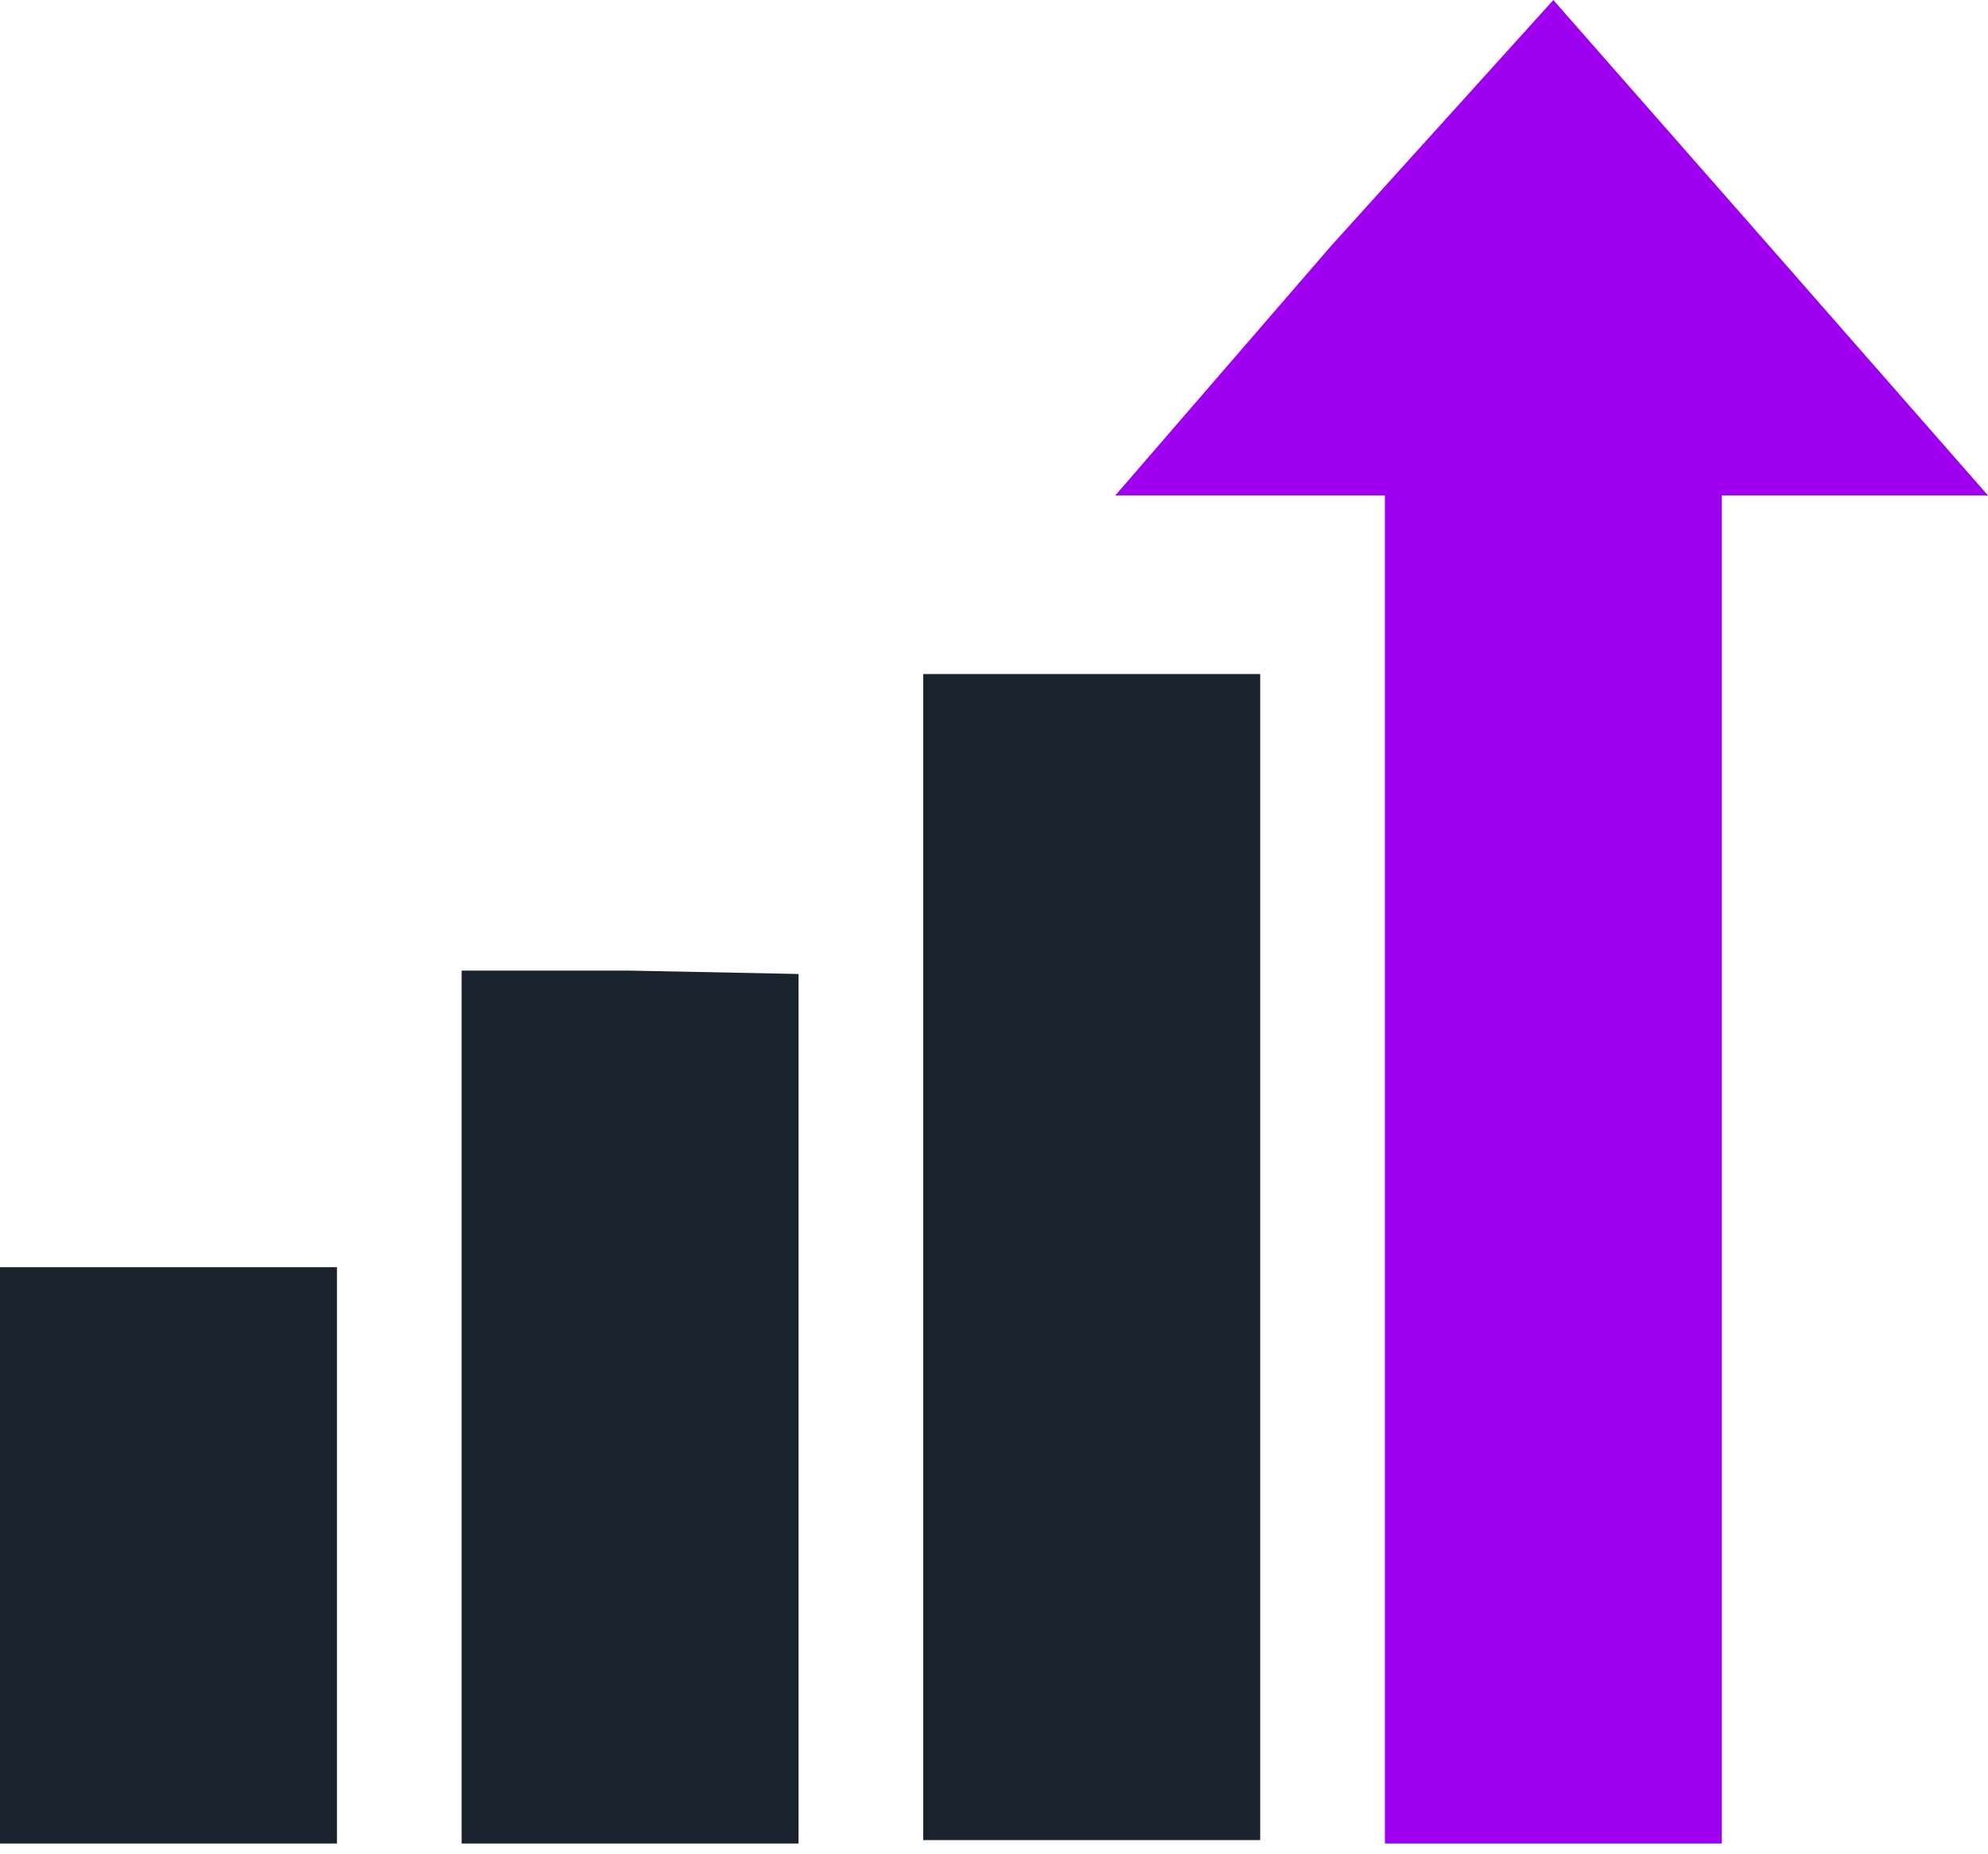 <svg xmlns="http://www.w3.org/2000/svg" width="59" height="55" fill="none"><path fill="#A000F0" fill-rule="evenodd" d="m39.5 7.3-6.4 7.4h8v40h10v-40H59l-6.4-7.3L46.1 0l-6.6 7.3Z" clip-rule="evenodd"/><path fill="#1A222E" d="M27.4 54.7V20h10v34.6h-10Zm-13.7 0V28.8h5l5 .1v25.8h-10ZM0 54.7V37.6h10v17.1H0Z"/></svg>